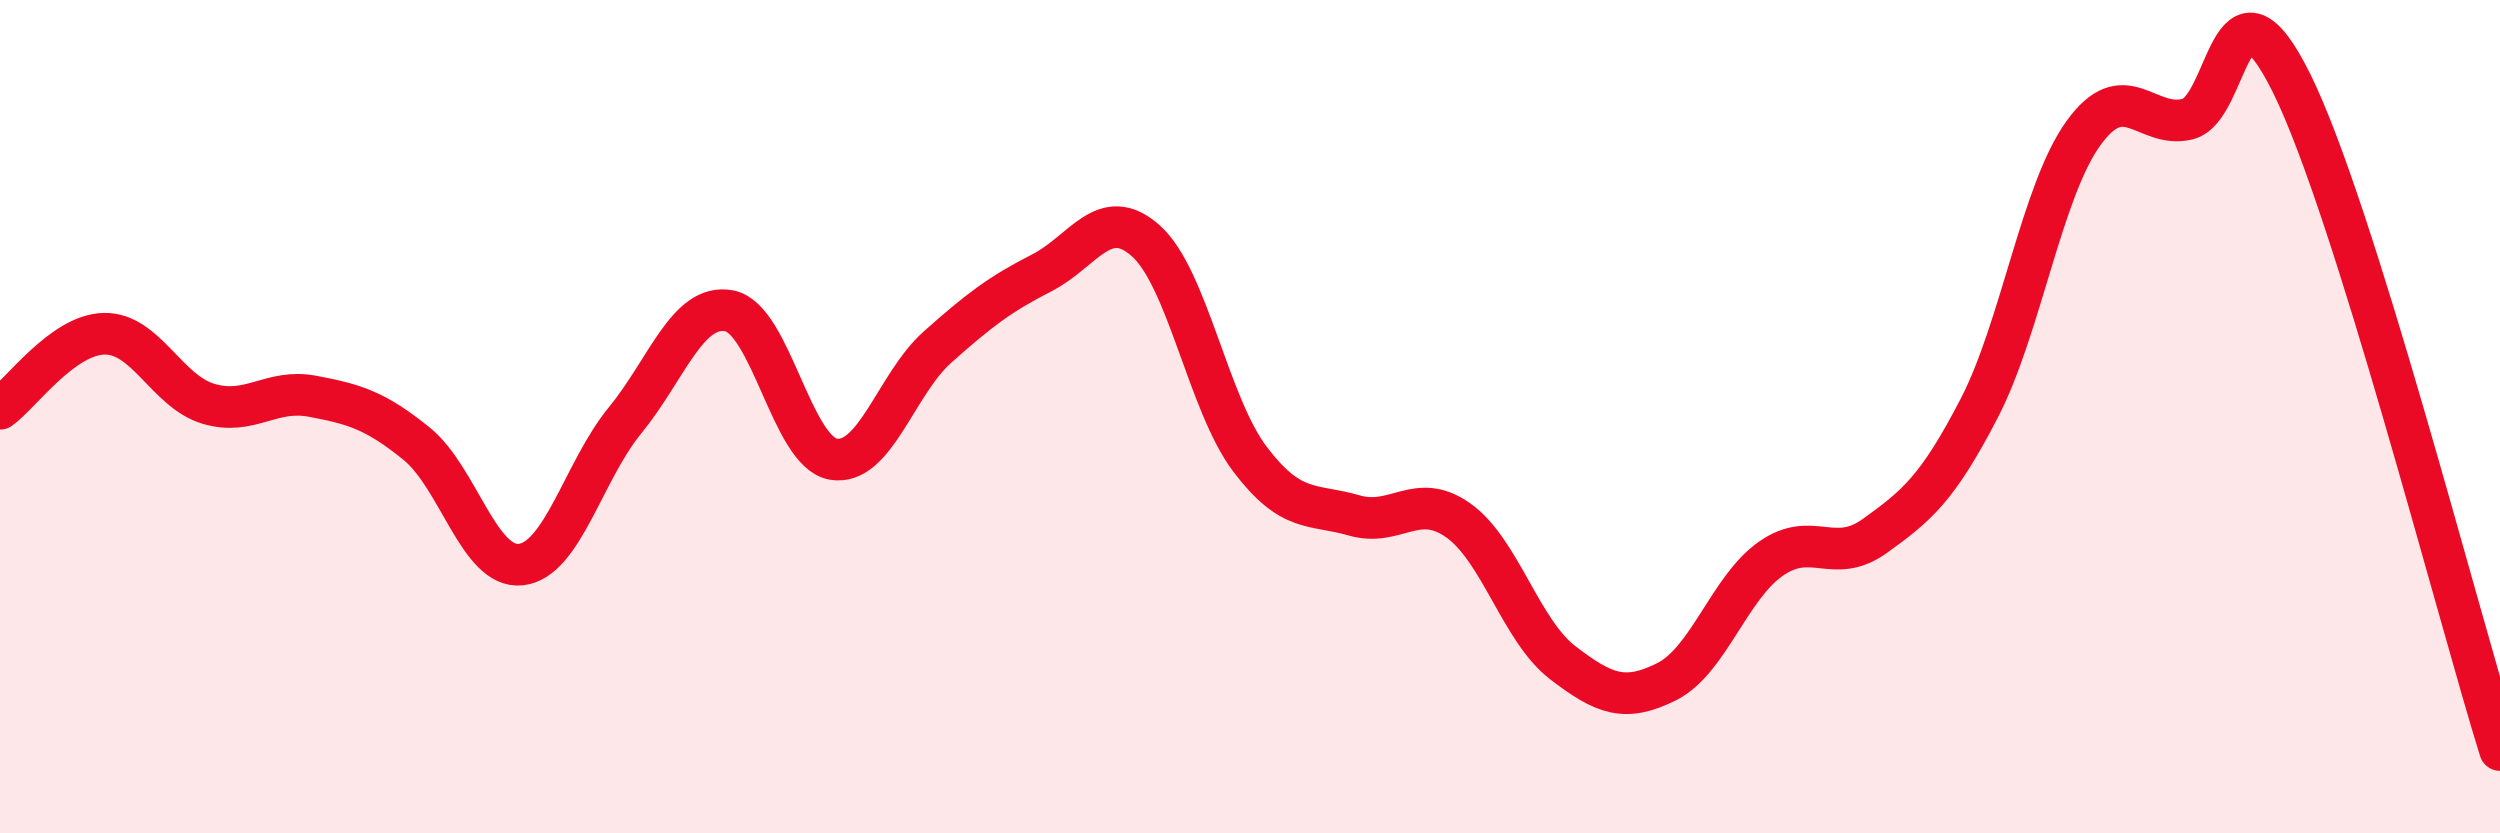 
    <svg width="60" height="20" viewBox="0 0 60 20" xmlns="http://www.w3.org/2000/svg">
      <path
        d="M 0,9.81 C 0.5,9.45 1.5,8.03 2.5,8.01 C 3.5,7.99 4,9.39 5,9.69 C 6,9.99 6.5,9.32 7.5,9.51 C 8.5,9.7 9,9.84 10,10.65 C 11,11.46 11.5,13.66 12.5,13.55 C 13.5,13.44 14,11.31 15,10.09 C 16,8.87 16.5,7.27 17.5,7.46 C 18.5,7.65 19,10.85 20,11.02 C 21,11.19 21.5,9.22 22.5,8.33 C 23.5,7.44 24,7.06 25,6.55 C 26,6.04 26.5,4.89 27.5,5.78 C 28.5,6.67 29,9.7 30,11.02 C 31,12.34 31.5,12.08 32.5,12.37 C 33.5,12.66 34,11.78 35,12.49 C 36,13.2 36.5,15.13 37.5,15.9 C 38.5,16.67 39,16.86 40,16.36 C 41,15.86 41.5,14.11 42.5,13.41 C 43.5,12.71 44,13.58 45,12.86 C 46,12.14 46.5,11.73 47.5,9.8 C 48.5,7.87 49,4.59 50,3.2 C 51,1.81 51.5,3.1 52.5,2.86 C 53.5,2.62 53.5,-1.03 55,2 C 56.5,5.03 59,14.8 60,18L60 20L0 20Z"
        fill="#EB0A25"
        opacity="0.1"
        stroke-linecap="round"
        stroke-linejoin="round"
      />
      <path
        d="M 0,9.81 C 0.5,9.45 1.5,8.03 2.5,8.01 C 3.5,7.99 4,9.39 5,9.69 C 6,9.99 6.5,9.32 7.5,9.51 C 8.5,9.7 9,9.84 10,10.65 C 11,11.46 11.5,13.66 12.5,13.55 C 13.5,13.44 14,11.31 15,10.09 C 16,8.87 16.5,7.27 17.5,7.46 C 18.5,7.65 19,10.85 20,11.02 C 21,11.19 21.5,9.22 22.5,8.33 C 23.5,7.44 24,7.06 25,6.55 C 26,6.04 26.5,4.89 27.5,5.78 C 28.5,6.67 29,9.7 30,11.02 C 31,12.34 31.5,12.08 32.5,12.37 C 33.5,12.66 34,11.78 35,12.49 C 36,13.2 36.5,15.13 37.5,15.9 C 38.5,16.67 39,16.86 40,16.36 C 41,15.86 41.5,14.11 42.5,13.41 C 43.5,12.71 44,13.58 45,12.86 C 46,12.14 46.5,11.73 47.5,9.8 C 48.5,7.87 49,4.59 50,3.2 C 51,1.81 51.5,3.1 52.5,2.86 C 53.5,2.62 53.5,-1.03 55,2 C 56.5,5.03 59,14.8 60,18"
        stroke="#EB0A25"
        stroke-width="1"
        fill="none"
        stroke-linecap="round"
        stroke-linejoin="round"
      />
    </svg>
  